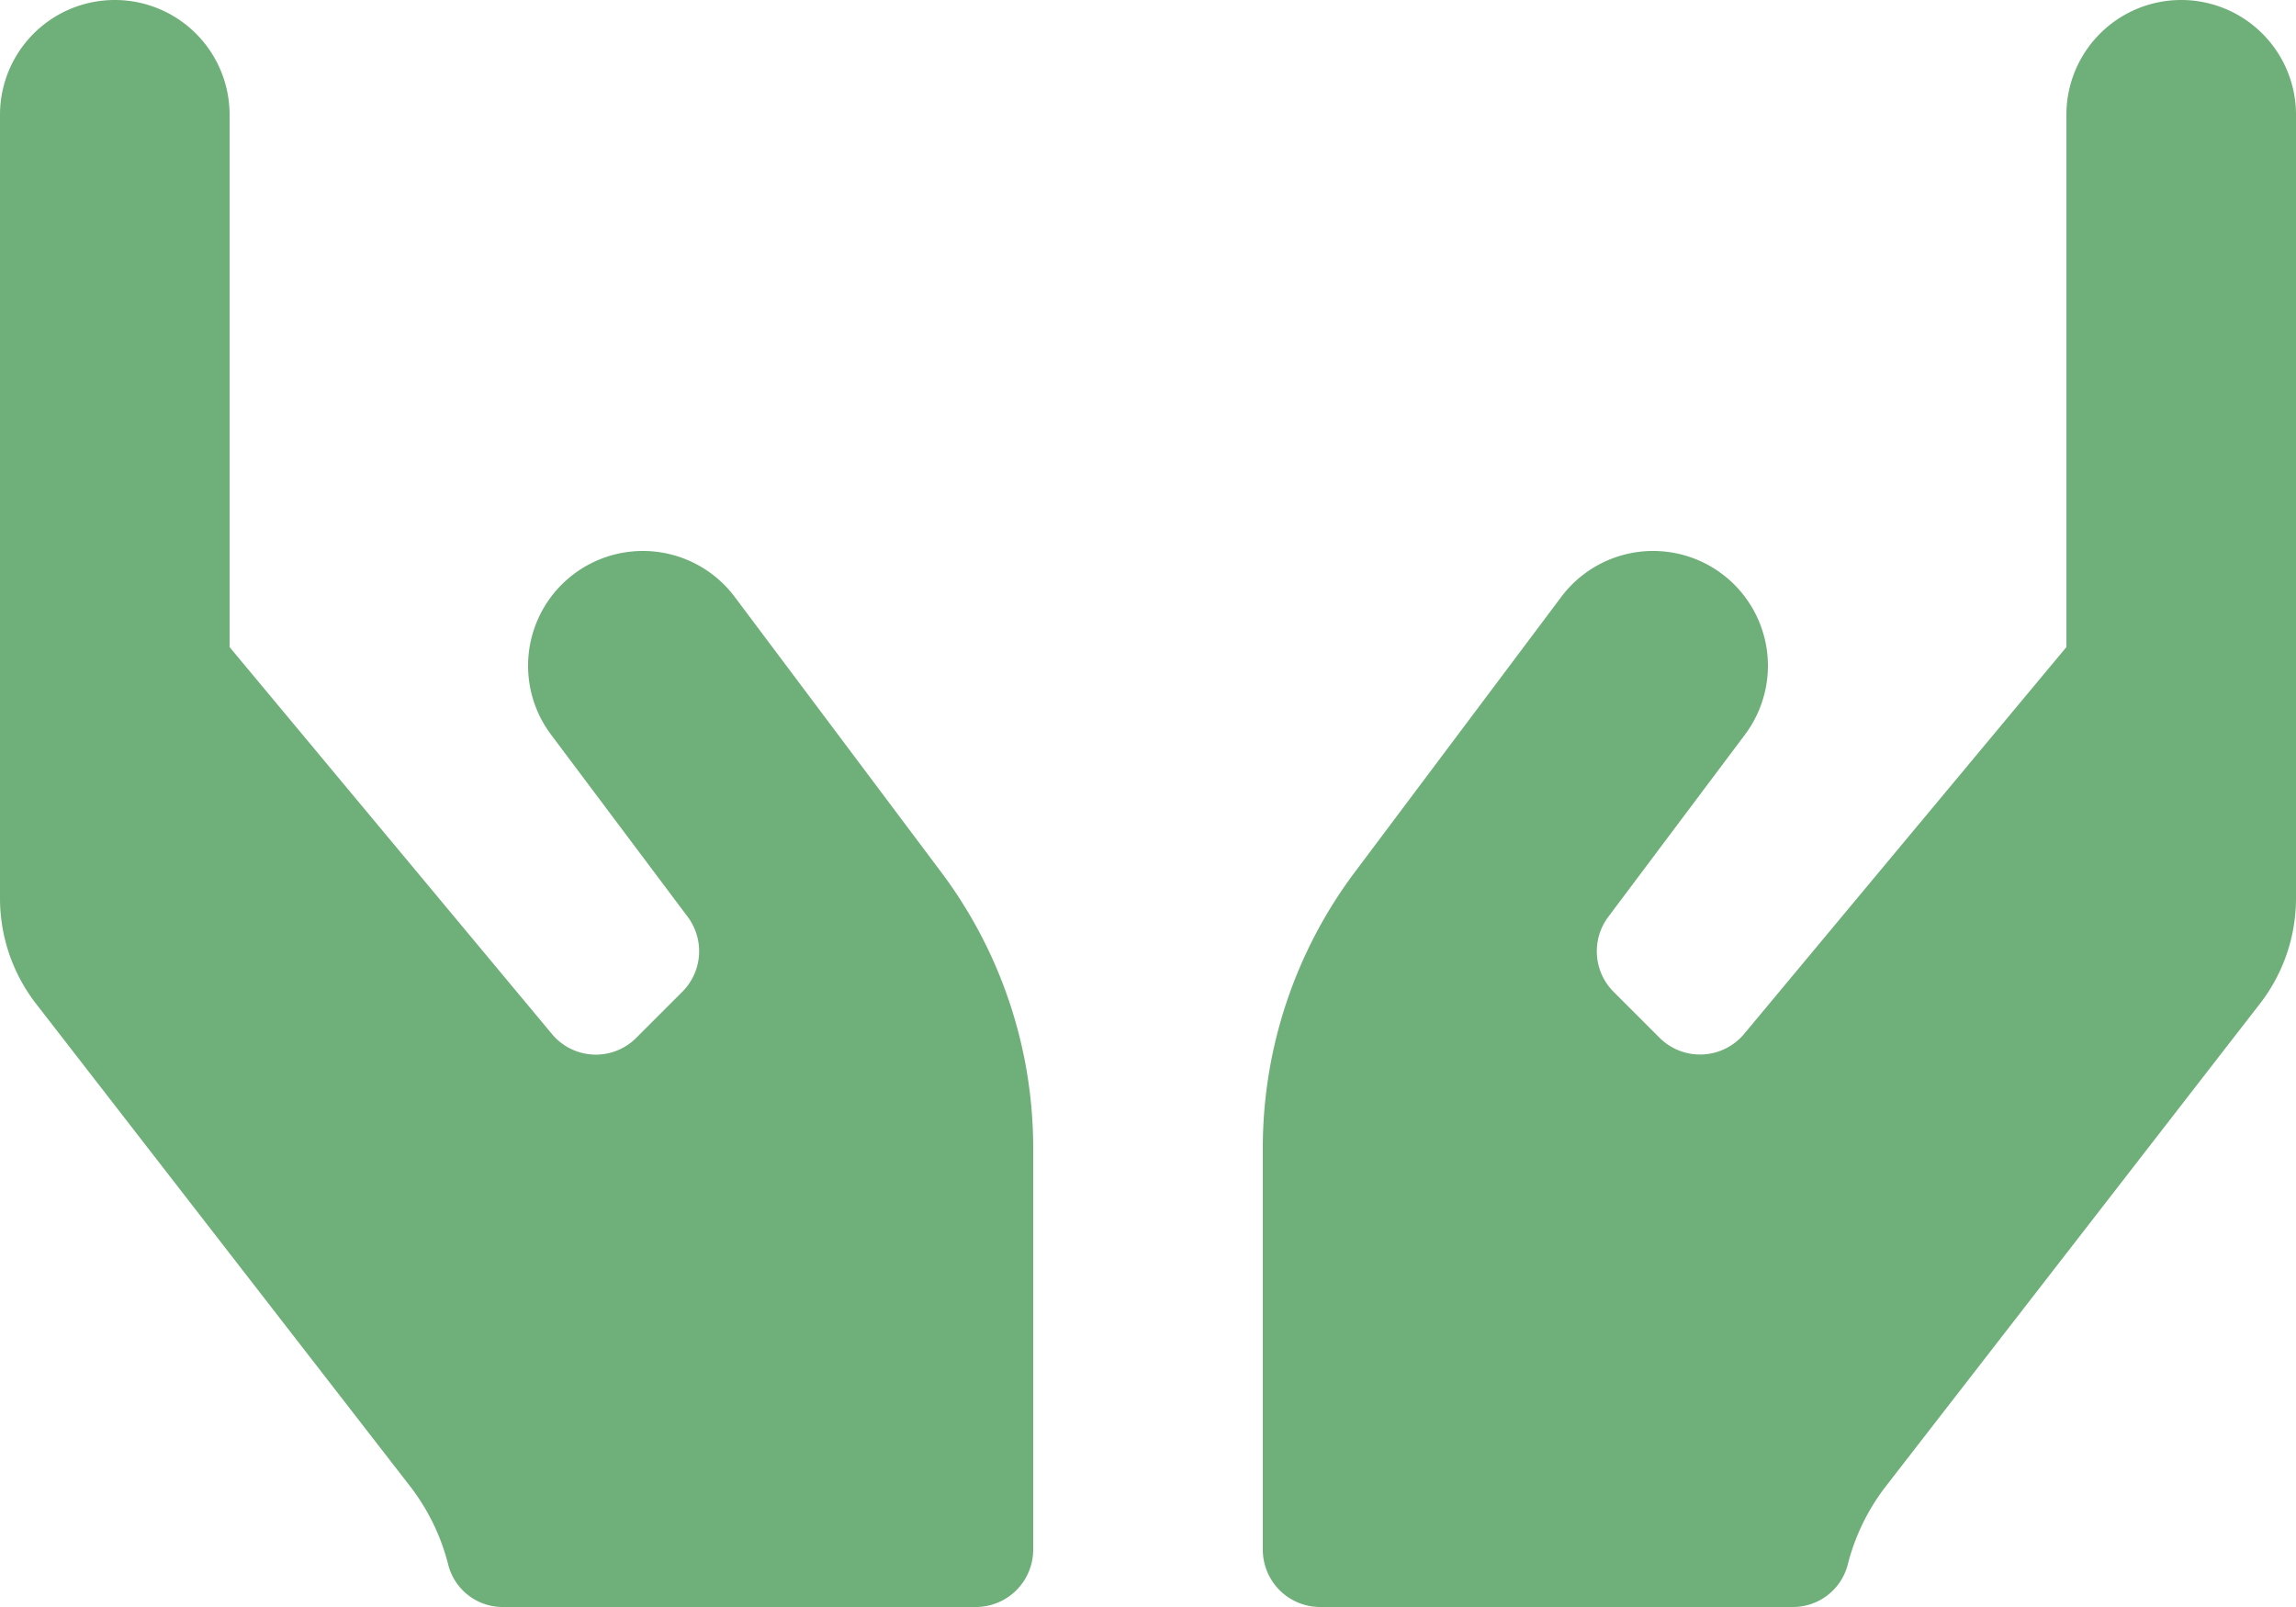 <svg xmlns="http://www.w3.org/2000/svg" width="40" height="28" viewBox="0 0 40 28">
  <path id="Icon_awesome-hands" data-name="Icon awesome-hands" d="M12.8,14.9a2,2,0,0,0-3.2,2.4l2.381,3.175a1,1,0,0,1-.094,1.306l-.8.8a.994.994,0,0,1-1.475-.069L4,15.775V6.5a2,2,0,0,0-4,0V20.15a3,3,0,0,0,.656,1.875l6.506,8.394a3.731,3.731,0,0,1,.65,1.356.979.979,0,0,0,.956.725H17a1,1,0,0,0,1-1v-7a8.012,8.012,0,0,0-1.6-4.8ZM38,4.5a2,2,0,0,0-2,2v9.275l-5.613,6.738a1,1,0,0,1-1.475.069l-.8-.8a1,1,0,0,1-.094-1.306L30.4,17.3a2,2,0,0,0-3.2-2.4l-3.6,4.8A8.012,8.012,0,0,0,22,24.5v7a1,1,0,0,0,1,1h8.231a.985.985,0,0,0,.956-.725,3.731,3.731,0,0,1,.65-1.356l6.506-8.394A3,3,0,0,0,40,20.15V6.5A2,2,0,0,0,38,4.5Z" transform="translate(0 -4.5)" fill="#6faf79"/>
</svg>
